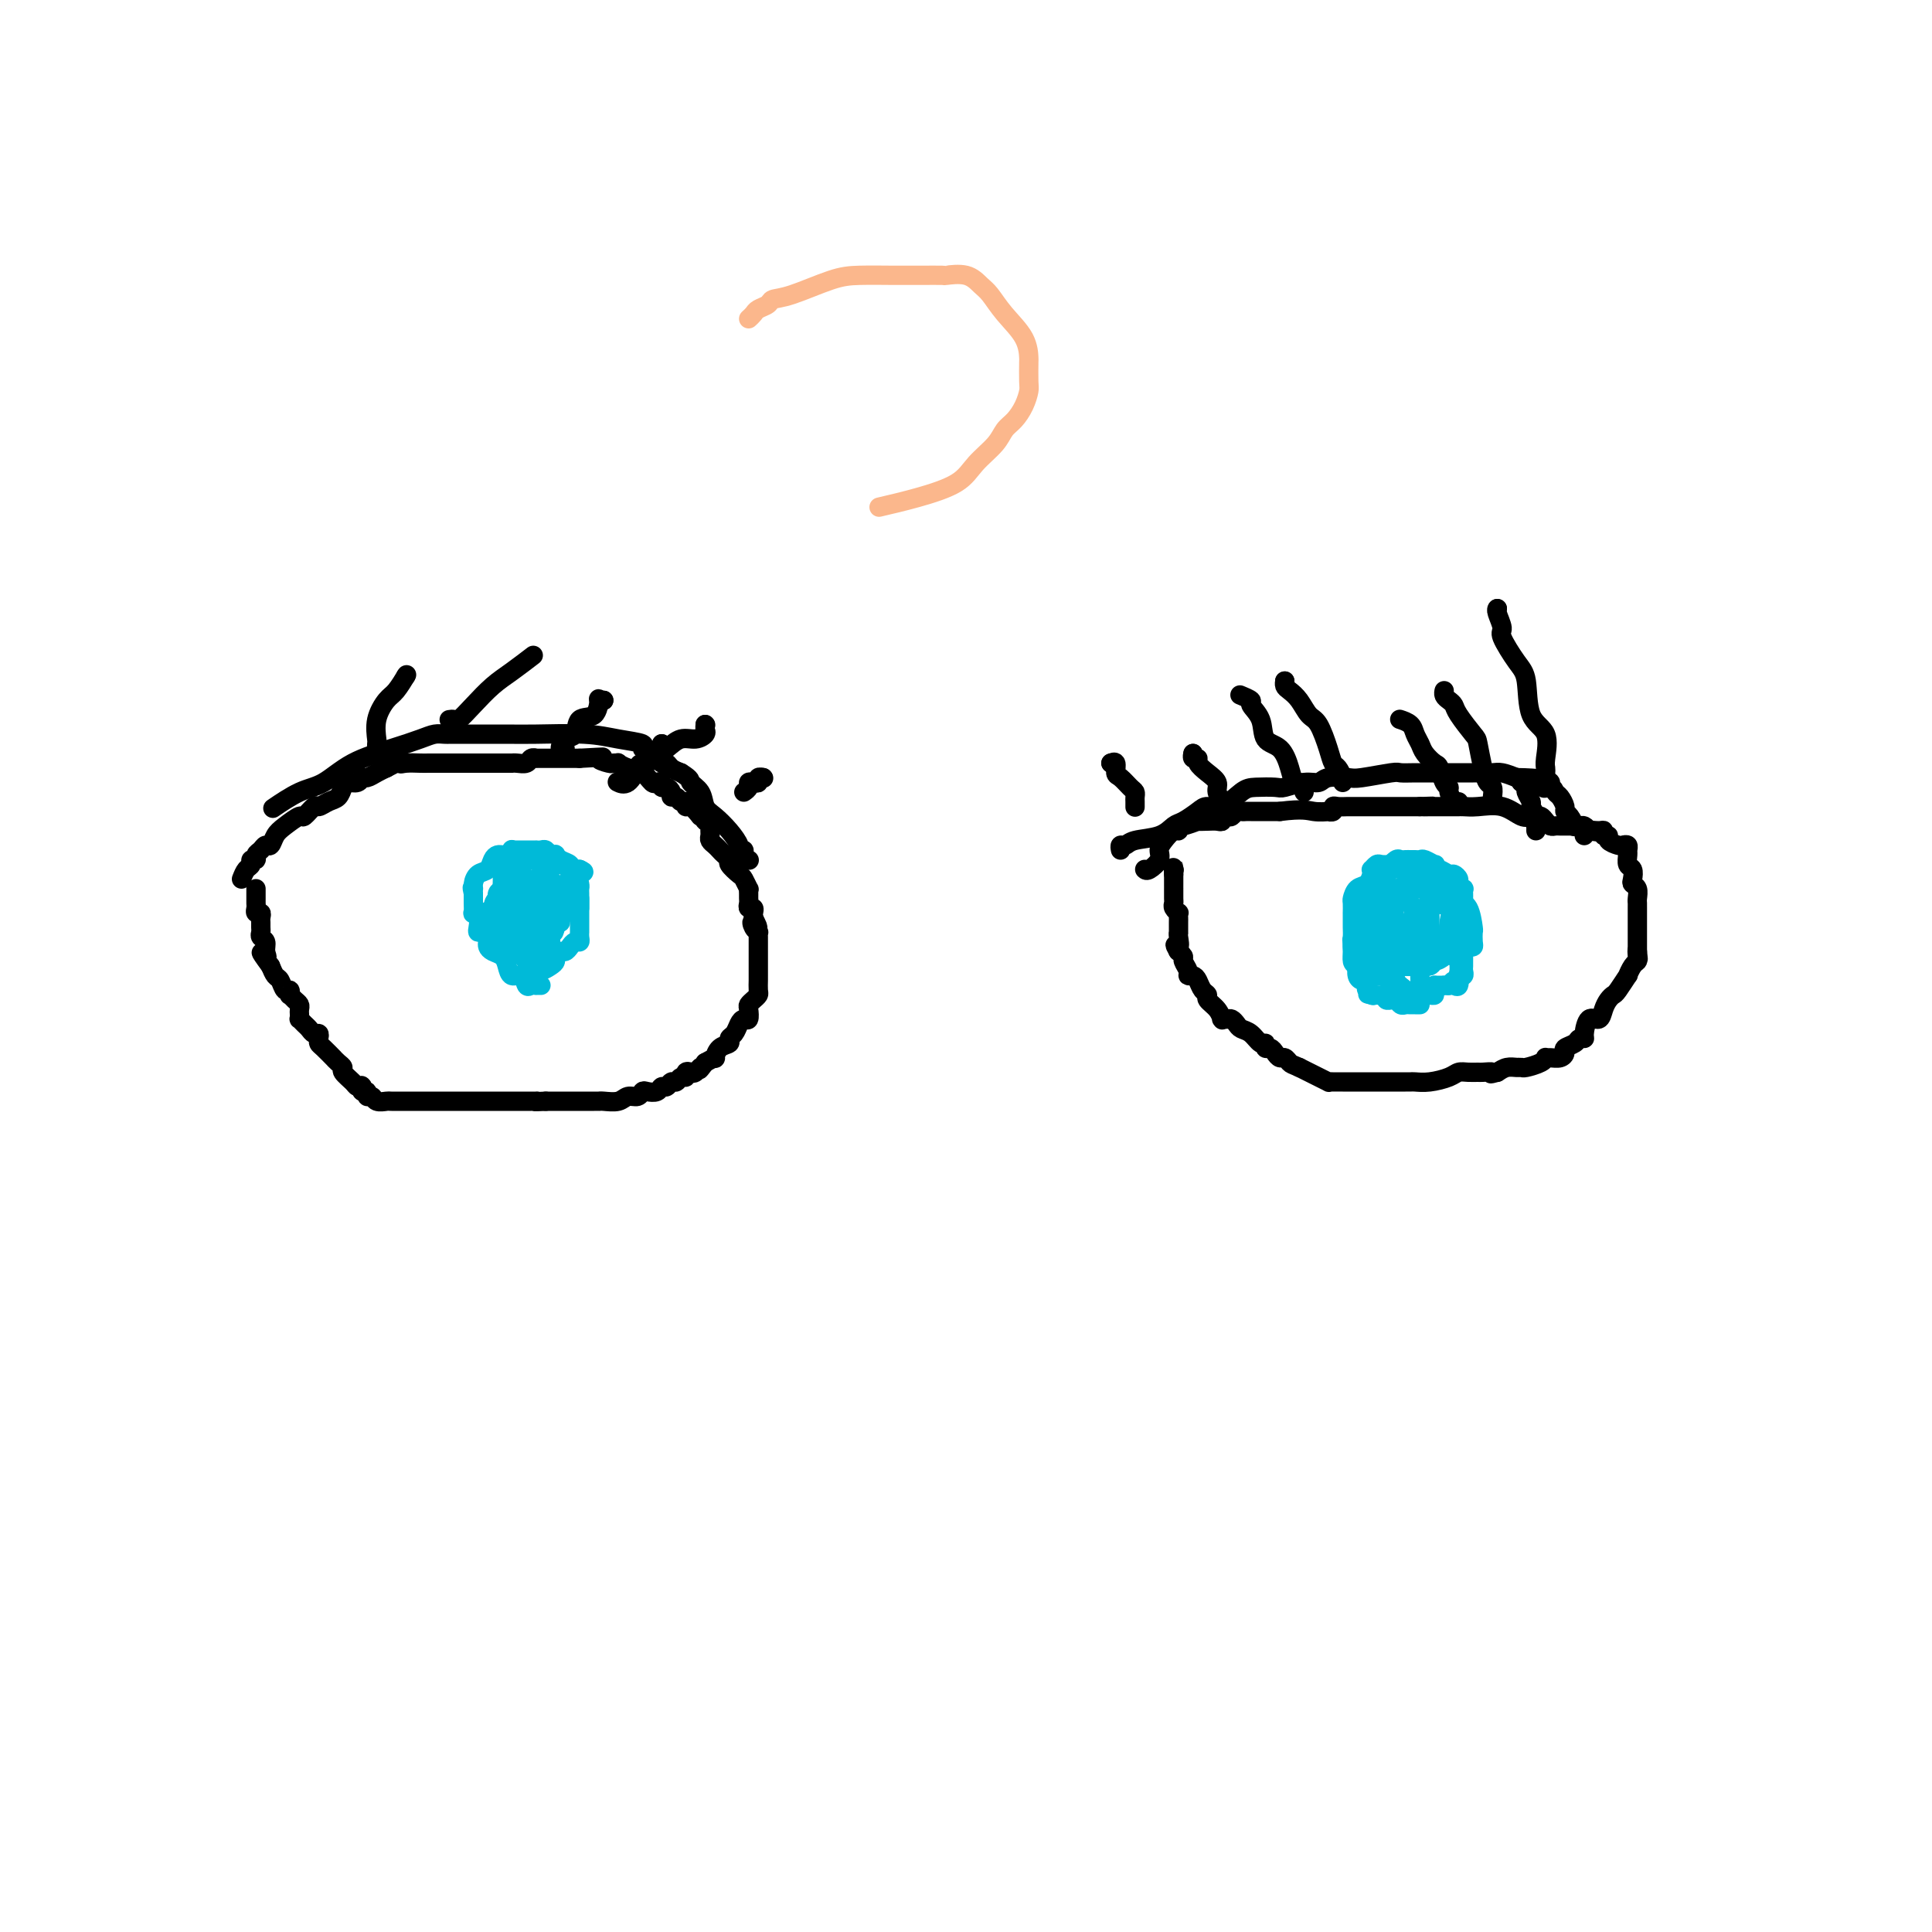 <svg viewBox='0 0 400 400' version='1.1' xmlns='http://www.w3.org/2000/svg' xmlns:xlink='http://www.w3.org/1999/xlink'><g fill='none' stroke='rgb(0,0,0)' stroke-width='4' stroke-linecap='round' stroke-linejoin='round'><path d='M50,182c0.301,-0.764 0.602,-1.528 1,-2c0.398,-0.472 0.894,-0.651 1,-1c0.106,-0.349 -0.179,-0.868 0,-1c0.179,-0.132 0.822,0.124 1,0c0.178,-0.124 -0.107,-0.628 0,-1c0.107,-0.372 0.608,-0.613 1,-1c0.392,-0.387 0.676,-0.921 1,-1c0.324,-0.079 0.687,0.296 1,0c0.313,-0.296 0.574,-1.264 1,-2c0.426,-0.736 1.016,-1.240 2,-2c0.984,-0.760 2.360,-1.776 3,-2c0.640,-0.224 0.542,0.344 1,0c0.458,-0.344 1.471,-1.601 2,-2c0.529,-0.399 0.575,0.061 1,0c0.425,-0.061 1.231,-0.642 2,-1c0.769,-0.358 1.502,-0.492 2,-1c0.498,-0.508 0.763,-1.389 1,-2c0.237,-0.611 0.448,-0.951 1,-1c0.552,-0.049 1.446,0.194 2,0c0.554,-0.194 0.767,-0.825 1,-1c0.233,-0.175 0.486,0.107 1,0c0.514,-0.107 1.290,-0.602 2,-1c0.710,-0.398 1.355,-0.699 2,-1'/><path d='M80,159c3.913,-2.083 3.194,-1.290 3,-1c-0.194,0.290 0.137,0.078 1,0c0.863,-0.078 2.258,-0.021 3,0c0.742,0.021 0.833,0.006 2,0c1.167,-0.006 3.412,-0.001 5,0c1.588,0.001 2.521,0.000 3,0c0.479,-0.000 0.506,-0.000 1,0c0.494,0.000 1.456,0.000 2,0c0.544,-0.000 0.671,-0.000 1,0c0.329,0.000 0.861,0.000 1,0c0.139,-0.000 -0.117,-0.000 0,0c0.117,0.000 0.605,0.000 1,0c0.395,-0.000 0.696,-0.000 1,0c0.304,0.000 0.610,0.001 1,0c0.390,-0.001 0.864,-0.004 1,0c0.136,0.004 -0.064,0.015 0,0c0.064,-0.015 0.394,-0.057 1,0c0.606,0.057 1.490,0.211 2,0c0.510,-0.211 0.646,-0.789 1,-1c0.354,-0.211 0.927,-0.057 1,0c0.073,0.057 -0.353,0.015 0,0c0.353,-0.015 1.486,-0.004 2,0c0.514,0.004 0.407,0.001 1,0c0.593,-0.001 1.884,-0.000 3,0c1.116,0.000 2.058,0.000 3,0'/><path d='M120,157c6.984,-0.370 4.444,-0.296 4,0c-0.444,0.296 1.206,0.815 2,1c0.794,0.185 0.730,0.037 1,0c0.270,-0.037 0.874,0.036 1,0c0.126,-0.036 -0.226,-0.181 0,0c0.226,0.181 1.031,0.688 2,1c0.969,0.312 2.101,0.427 3,1c0.899,0.573 1.564,1.603 2,2c0.436,0.397 0.643,0.162 1,0c0.357,-0.162 0.865,-0.249 1,0c0.135,0.249 -0.105,0.836 0,1c0.105,0.164 0.553,-0.096 1,0c0.447,0.096 0.894,0.546 1,1c0.106,0.454 -0.130,0.910 0,1c0.130,0.090 0.625,-0.188 1,0c0.375,0.188 0.628,0.840 1,1c0.372,0.160 0.863,-0.174 1,0c0.137,0.174 -0.078,0.854 0,1c0.078,0.146 0.451,-0.244 1,0c0.549,0.244 1.275,1.122 2,2'/><path d='M145,169c2.099,1.327 1.347,0.145 1,0c-0.347,-0.145 -0.289,0.749 0,1c0.289,0.251 0.810,-0.140 1,0c0.190,0.140 0.050,0.811 0,1c-0.050,0.189 -0.010,-0.104 0,0c0.010,0.104 -0.008,0.605 0,1c0.008,0.395 0.043,0.683 0,1c-0.043,0.317 -0.165,0.663 0,1c0.165,0.337 0.617,0.667 1,1c0.383,0.333 0.698,0.671 1,1c0.302,0.329 0.591,0.650 1,1c0.409,0.350 0.936,0.728 1,1c0.064,0.272 -0.337,0.436 0,1c0.337,0.564 1.411,1.527 2,2c0.589,0.473 0.694,0.455 1,1c0.306,0.545 0.814,1.651 1,2c0.186,0.349 0.049,-0.060 0,0c-0.049,0.060 -0.009,0.590 0,1c0.009,0.410 -0.012,0.701 0,1c0.012,0.299 0.056,0.605 0,1c-0.056,0.395 -0.211,0.879 0,1c0.211,0.121 0.788,-0.121 1,0c0.212,0.121 0.061,0.606 0,1c-0.061,0.394 -0.030,0.697 0,1'/><path d='M156,190c1.718,3.431 0.513,1.510 0,1c-0.513,-0.510 -0.334,0.392 0,1c0.334,0.608 0.821,0.923 1,1c0.179,0.077 0.048,-0.085 0,0c-0.048,0.085 -0.013,0.418 0,1c0.013,0.582 0.003,1.413 0,2c-0.003,0.587 -0.001,0.931 0,1c0.001,0.069 0.000,-0.136 0,0c-0.000,0.136 -0.000,0.614 0,1c0.000,0.386 0.000,0.680 0,1c-0.000,0.320 -0.000,0.667 0,1c0.000,0.333 0.001,0.653 0,1c-0.001,0.347 -0.003,0.723 0,1c0.003,0.277 0.011,0.456 0,1c-0.011,0.544 -0.042,1.454 0,2c0.042,0.546 0.156,0.728 0,1c-0.156,0.272 -0.581,0.633 -1,1c-0.419,0.367 -0.833,0.741 -1,1c-0.167,0.259 -0.086,0.402 0,1c0.086,0.598 0.176,1.652 0,2c-0.176,0.348 -0.620,-0.008 -1,0c-0.380,0.008 -0.697,0.382 -1,1c-0.303,0.618 -0.593,1.480 -1,2c-0.407,0.520 -0.931,0.699 -1,1c-0.069,0.301 0.316,0.724 0,1c-0.316,0.276 -1.332,0.404 -2,1c-0.668,0.596 -0.988,1.661 -1,2c-0.012,0.339 0.282,-0.046 0,0c-0.282,0.046 -1.141,0.523 -2,1'/><path d='M146,220c-1.879,2.488 -1.077,1.207 -1,1c0.077,-0.207 -0.571,0.662 -1,1c-0.429,0.338 -0.640,0.147 -1,0c-0.360,-0.147 -0.870,-0.251 -1,0c-0.130,0.251 0.120,0.856 0,1c-0.120,0.144 -0.610,-0.173 -1,0c-0.390,0.173 -0.681,0.835 -1,1c-0.319,0.165 -0.667,-0.166 -1,0c-0.333,0.166 -0.653,0.828 -1,1c-0.347,0.172 -0.722,-0.146 -1,0c-0.278,0.146 -0.459,0.756 -1,1c-0.541,0.244 -1.442,0.122 -2,0c-0.558,-0.122 -0.773,-0.243 -1,0c-0.227,0.243 -0.468,0.850 -1,1c-0.532,0.150 -1.357,-0.156 -2,0c-0.643,0.156 -1.103,0.774 -2,1c-0.897,0.226 -2.229,0.061 -3,0c-0.771,-0.061 -0.980,-0.016 -1,0c-0.020,0.016 0.148,0.004 0,0c-0.148,-0.004 -0.613,-0.001 -1,0c-0.387,0.001 -0.695,0.000 -1,0c-0.305,-0.000 -0.605,-0.000 -1,0c-0.395,0.000 -0.883,0.000 -1,0c-0.117,-0.000 0.138,-0.000 0,0c-0.138,0.000 -0.670,0.000 -1,0c-0.330,-0.000 -0.460,-0.000 -1,0c-0.540,0.000 -1.492,0.000 -2,0c-0.508,-0.000 -0.574,-0.000 -1,0c-0.426,0.000 -1.213,0.000 -2,0'/><path d='M113,228c-3.093,0.155 -2.324,0.041 -2,0c0.324,-0.041 0.203,-0.011 0,0c-0.203,0.011 -0.488,0.003 -1,0c-0.512,-0.003 -1.250,-0.001 -2,0c-0.750,0.001 -1.512,0.000 -2,0c-0.488,-0.000 -0.704,-0.000 -1,0c-0.296,0.000 -0.674,0.000 -1,0c-0.326,-0.000 -0.601,-0.000 -1,0c-0.399,0.000 -0.922,0.000 -1,0c-0.078,-0.000 0.287,-0.000 0,0c-0.287,0.000 -1.228,0.000 -2,0c-0.772,-0.000 -1.375,-0.000 -2,0c-0.625,0.000 -1.271,0.000 -2,0c-0.729,-0.000 -1.541,-0.000 -2,0c-0.459,0.000 -0.565,0.000 -1,0c-0.435,-0.000 -1.200,-0.000 -2,0c-0.800,0.000 -1.637,0.000 -2,0c-0.363,-0.000 -0.253,-0.000 -1,0c-0.747,0.000 -2.351,0.001 -3,0c-0.649,-0.001 -0.345,-0.004 -1,0c-0.655,0.004 -2.271,0.016 -3,0c-0.729,-0.016 -0.573,-0.061 -1,0c-0.427,0.061 -1.439,0.227 -2,0c-0.561,-0.227 -0.673,-0.848 -1,-1c-0.327,-0.152 -0.871,0.165 -1,0c-0.129,-0.165 0.158,-0.814 0,-1c-0.158,-0.186 -0.759,0.090 -1,0c-0.241,-0.090 -0.120,-0.545 0,-1'/><path d='M75,225c-0.411,-0.473 0.062,-0.154 0,0c-0.062,0.154 -0.660,0.144 -1,0c-0.340,-0.144 -0.421,-0.421 -1,-1c-0.579,-0.579 -1.656,-1.460 -2,-2c-0.344,-0.540 0.045,-0.740 0,-1c-0.045,-0.260 -0.523,-0.580 -1,-1c-0.477,-0.420 -0.951,-0.938 -1,-1c-0.049,-0.062 0.327,0.333 0,0c-0.327,-0.333 -1.359,-1.395 -2,-2c-0.641,-0.605 -0.893,-0.754 -1,-1c-0.107,-0.246 -0.070,-0.591 0,-1c0.070,-0.409 0.173,-0.884 0,-1c-0.173,-0.116 -0.621,0.127 -1,0c-0.379,-0.127 -0.690,-0.626 -1,-1c-0.310,-0.374 -0.619,-0.625 -1,-1c-0.381,-0.375 -0.833,-0.874 -1,-1c-0.167,-0.126 -0.047,0.121 0,0c0.047,-0.121 0.023,-0.611 0,-1c-0.023,-0.389 -0.045,-0.677 0,-1c0.045,-0.323 0.156,-0.679 0,-1c-0.156,-0.321 -0.581,-0.606 -1,-1c-0.419,-0.394 -0.833,-0.897 -1,-1c-0.167,-0.103 -0.086,0.194 0,0c0.086,-0.194 0.178,-0.881 0,-1c-0.178,-0.119 -0.625,0.329 -1,0c-0.375,-0.329 -0.678,-1.435 -1,-2c-0.322,-0.565 -0.663,-0.590 -1,-1c-0.337,-0.410 -0.668,-1.205 -1,-2'/><path d='M56,200c-3.161,-4.289 -1.565,-2.511 -1,-2c0.565,0.511 0.099,-0.244 0,-1c-0.099,-0.756 0.170,-1.512 0,-2c-0.170,-0.488 -0.778,-0.708 -1,-1c-0.222,-0.292 -0.059,-0.657 0,-1c0.059,-0.343 0.012,-0.666 0,-1c-0.012,-0.334 0.011,-0.681 0,-1c-0.011,-0.319 -0.055,-0.610 0,-1c0.055,-0.390 0.211,-0.878 0,-1c-0.211,-0.122 -0.789,0.122 -1,0c-0.211,-0.122 -0.057,-0.611 0,-1c0.057,-0.389 0.015,-0.679 0,-1c-0.015,-0.321 -0.004,-0.675 0,-1c0.004,-0.325 0.001,-0.623 0,-1c-0.001,-0.377 -0.000,-0.832 0,-1c0.000,-0.168 0.000,-0.048 0,0c-0.000,0.048 -0.000,0.024 0,0'/><path d='M237,180c0.192,0.178 0.384,0.355 1,0c0.616,-0.355 1.657,-1.243 2,-2c0.343,-0.757 -0.013,-1.383 0,-2c0.013,-0.617 0.396,-1.223 1,-2c0.604,-0.777 1.431,-1.724 2,-2c0.569,-0.276 0.882,0.118 1,0c0.118,-0.118 0.040,-0.750 0,-1c-0.040,-0.250 -0.043,-0.120 0,0c0.043,0.120 0.134,0.228 1,0c0.866,-0.228 2.509,-0.792 3,-1c0.491,-0.208 -0.171,-0.059 0,0c0.171,0.059 1.173,0.030 2,0c0.827,-0.030 1.478,-0.060 2,0c0.522,0.060 0.913,0.208 1,0c0.087,-0.208 -0.132,-0.774 0,-1c0.132,-0.226 0.613,-0.113 1,0c0.387,0.113 0.679,0.226 1,0c0.321,-0.226 0.669,-0.793 1,-1c0.331,-0.207 0.644,-0.056 1,0c0.356,0.056 0.755,0.015 1,0c0.245,-0.015 0.335,-0.004 1,0c0.665,0.004 1.904,0.001 3,0c1.096,-0.001 2.048,-0.001 3,0'/><path d='M265,168c4.802,-0.620 5.808,-0.170 7,0c1.192,0.170 2.570,0.060 3,0c0.430,-0.060 -0.088,-0.069 0,0c0.088,0.069 0.782,0.215 1,0c0.218,-0.215 -0.041,-0.790 0,-1c0.041,-0.210 0.381,-0.056 1,0c0.619,0.056 1.516,0.015 2,0c0.484,-0.015 0.554,-0.004 1,0c0.446,0.004 1.267,0.001 2,0c0.733,-0.001 1.376,-0.000 2,0c0.624,0.000 1.228,0.000 2,0c0.772,-0.000 1.713,-0.000 2,0c0.287,0.000 -0.078,0.000 0,0c0.078,-0.000 0.599,-0.000 1,0c0.401,0.000 0.681,0.000 1,0c0.319,-0.000 0.677,-0.000 1,0c0.323,0.000 0.612,0.000 1,0c0.388,-0.000 0.874,-0.000 1,0c0.126,0.000 -0.107,0.000 0,0c0.107,-0.000 0.553,-0.000 1,0'/><path d='M294,167c4.666,-0.155 1.831,-0.041 1,0c-0.831,0.041 0.340,0.011 1,0c0.660,-0.011 0.808,-0.003 1,0c0.192,0.003 0.429,0.001 1,0c0.571,-0.001 1.475,-0.000 2,0c0.525,0.000 0.670,0.001 1,0c0.330,-0.001 0.846,-0.002 1,0c0.154,0.002 -0.054,0.008 0,0c0.054,-0.008 0.371,-0.030 1,0c0.629,0.030 1.569,0.113 3,0c1.431,-0.113 3.353,-0.423 5,0c1.647,0.423 3.019,1.580 4,2c0.981,0.420 1.572,0.102 2,0c0.428,-0.102 0.692,0.011 1,0c0.308,-0.011 0.660,-0.147 1,0c0.340,0.147 0.668,0.575 1,1c0.332,0.425 0.666,0.846 1,1c0.334,0.154 0.667,0.041 1,0c0.333,-0.041 0.667,-0.011 1,0c0.333,0.011 0.667,0.002 1,0c0.333,-0.002 0.667,0.002 1,0c0.333,-0.002 0.667,-0.011 1,0c0.333,0.011 0.667,0.041 1,0c0.333,-0.041 0.667,-0.155 1,0c0.333,0.155 0.667,0.577 1,1'/><path d='M329,172c5.598,0.769 2.093,0.191 1,0c-1.093,-0.191 0.227,0.004 1,0c0.773,-0.004 0.998,-0.208 1,0c0.002,0.208 -0.221,0.826 0,1c0.221,0.174 0.886,-0.098 1,0c0.114,0.098 -0.323,0.565 0,1c0.323,0.435 1.407,0.836 2,1c0.593,0.164 0.694,0.089 1,0c0.306,-0.089 0.818,-0.194 1,0c0.182,0.194 0.035,0.686 0,1c-0.035,0.314 0.042,0.452 0,1c-0.042,0.548 -0.204,1.508 0,2c0.204,0.492 0.773,0.517 1,1c0.227,0.483 0.114,1.425 0,2c-0.114,0.575 -0.227,0.783 0,1c0.227,0.217 0.793,0.443 1,1c0.207,0.557 0.056,1.443 0,2c-0.056,0.557 -0.015,0.783 0,1c0.015,0.217 0.004,0.424 0,1c-0.004,0.576 -0.001,1.520 0,2c0.001,0.480 0.000,0.496 0,1c-0.000,0.504 -0.000,1.496 0,2c0.000,0.504 0.000,0.520 0,1c-0.000,0.480 -0.000,1.423 0,2c0.000,0.577 0.000,0.789 0,1'/><path d='M339,197c0.312,3.048 0.094,0.667 0,0c-0.094,-0.667 -0.062,0.379 0,1c0.062,0.621 0.153,0.818 0,1c-0.153,0.182 -0.552,0.349 -1,1c-0.448,0.651 -0.946,1.784 -1,2c-0.054,0.216 0.336,-0.487 0,0c-0.336,0.487 -1.399,2.163 -2,3c-0.601,0.837 -0.742,0.834 -1,1c-0.258,0.166 -0.633,0.500 -1,1c-0.367,0.500 -0.724,1.168 -1,2c-0.276,0.832 -0.470,1.830 -1,2c-0.530,0.170 -1.398,-0.487 -2,0c-0.602,0.487 -0.940,2.120 -1,3c-0.060,0.880 0.156,1.009 0,1c-0.156,-0.009 -0.685,-0.156 -1,0c-0.315,0.156 -0.417,0.616 -1,1c-0.583,0.384 -1.649,0.691 -2,1c-0.351,0.309 0.011,0.618 0,1c-0.011,0.382 -0.396,0.837 -1,1c-0.604,0.163 -1.426,0.033 -2,0c-0.574,-0.033 -0.899,0.029 -1,0c-0.101,-0.029 0.023,-0.151 0,0c-0.023,0.151 -0.194,0.576 -1,1c-0.806,0.424 -2.246,0.849 -3,1c-0.754,0.151 -0.821,0.030 -1,0c-0.179,-0.030 -0.471,0.030 -1,0c-0.529,-0.030 -1.294,-0.152 -2,0c-0.706,0.152 -1.353,0.576 -2,1'/><path d='M310,222c-2.280,0.619 -0.982,0.165 -1,0c-0.018,-0.165 -1.354,-0.041 -2,0c-0.646,0.041 -0.602,0.001 -1,0c-0.398,-0.001 -1.238,0.038 -2,0c-0.762,-0.038 -1.447,-0.154 -2,0c-0.553,0.154 -0.975,0.577 -2,1c-1.025,0.423 -2.655,0.845 -4,1c-1.345,0.155 -2.407,0.041 -3,0c-0.593,-0.041 -0.718,-0.011 -1,0c-0.282,0.011 -0.720,0.003 -1,0c-0.280,-0.003 -0.403,-0.001 -1,0c-0.597,0.001 -1.669,0.000 -2,0c-0.331,-0.000 0.080,-0.000 0,0c-0.080,0.000 -0.650,0.000 -1,0c-0.350,-0.000 -0.480,-0.000 -1,0c-0.520,0.000 -1.431,-0.000 -2,0c-0.569,0.000 -0.797,0.000 -1,0c-0.203,-0.000 -0.382,-0.000 -1,0c-0.618,0.000 -1.675,0.000 -2,0c-0.325,-0.000 0.080,-0.000 0,0c-0.080,0.000 -0.647,0.001 -1,0c-0.353,-0.001 -0.493,-0.003 -1,0c-0.507,0.003 -1.382,0.012 -2,0c-0.618,-0.012 -0.981,-0.045 -1,0c-0.019,0.045 0.304,0.167 0,0c-0.304,-0.167 -1.236,-0.622 -2,-1c-0.764,-0.378 -1.361,-0.679 -2,-1c-0.639,-0.321 -1.319,-0.660 -2,-1'/><path d='M269,221c-1.488,-0.627 -1.708,-0.694 -2,-1c-0.292,-0.306 -0.657,-0.851 -1,-1c-0.343,-0.149 -0.666,0.100 -1,0c-0.334,-0.100 -0.680,-0.547 -1,-1c-0.320,-0.453 -0.613,-0.913 -1,-1c-0.387,-0.087 -0.867,0.198 -1,0c-0.133,-0.198 0.081,-0.879 0,-1c-0.081,-0.121 -0.455,0.318 -1,0c-0.545,-0.318 -1.259,-1.392 -2,-2c-0.741,-0.608 -1.509,-0.751 -2,-1c-0.491,-0.249 -0.706,-0.603 -1,-1c-0.294,-0.397 -0.667,-0.837 -1,-1c-0.333,-0.163 -0.627,-0.049 -1,0c-0.373,0.049 -0.826,0.035 -1,0c-0.174,-0.035 -0.070,-0.089 0,0c0.070,0.089 0.107,0.323 0,0c-0.107,-0.323 -0.357,-1.203 -1,-2c-0.643,-0.797 -1.677,-1.510 -2,-2c-0.323,-0.490 0.067,-0.758 0,-1c-0.067,-0.242 -0.591,-0.459 -1,-1c-0.409,-0.541 -0.702,-1.406 -1,-2c-0.298,-0.594 -0.601,-0.918 -1,-1c-0.399,-0.082 -0.895,0.080 -1,0c-0.105,-0.080 0.182,-0.400 0,-1c-0.182,-0.600 -0.832,-1.480 -1,-2c-0.168,-0.520 0.147,-0.678 0,-1c-0.147,-0.322 -0.756,-0.806 -1,-1c-0.244,-0.194 -0.122,-0.097 0,0'/><path d='M244,197c-1.392,-2.289 -0.373,-1.013 0,-1c0.373,0.013 0.100,-1.239 0,-2c-0.100,-0.761 -0.027,-1.031 0,-1c0.027,0.031 0.008,0.363 0,0c-0.008,-0.363 -0.006,-1.421 0,-2c0.006,-0.579 0.016,-0.680 0,-1c-0.016,-0.320 -0.057,-0.858 0,-1c0.057,-0.142 0.211,0.112 0,0c-0.211,-0.112 -0.789,-0.590 -1,-1c-0.211,-0.410 -0.057,-0.753 0,-1c0.057,-0.247 0.015,-0.398 0,-1c-0.015,-0.602 -0.004,-1.656 0,-2c0.004,-0.344 0.001,0.023 0,0c-0.001,-0.023 -0.000,-0.435 0,-1c0.000,-0.565 0.000,-1.282 0,-2'/><path d='M243,181c-0.156,-2.711 -0.044,-1.489 0,-1c0.044,0.489 0.022,0.244 0,0'/><path d='M243,180c0.000,0.000 0.100,0.100 0.1,0.1'/></g>
<g fill='none' stroke='rgb(0,186,216)' stroke-width='4' stroke-linecap='round' stroke-linejoin='round'><path d='M294,208c-0.447,0.001 -0.893,0.001 -1,0c-0.107,-0.001 0.126,-0.004 0,0c-0.126,0.004 -0.612,0.015 -1,0c-0.388,-0.015 -0.677,-0.057 -1,0c-0.323,0.057 -0.679,0.212 -1,0c-0.321,-0.212 -0.607,-0.793 -1,-1c-0.393,-0.207 -0.893,-0.041 -1,0c-0.107,0.041 0.179,-0.041 0,0c-0.179,0.041 -0.821,0.207 -1,0c-0.179,-0.207 0.107,-0.788 0,-1c-0.107,-0.212 -0.606,-0.057 -1,0c-0.394,0.057 -0.684,0.016 -1,0c-0.316,-0.016 -0.658,-0.008 -1,0'/><path d='M284,206c-1.563,-0.323 -0.471,-0.129 0,0c0.471,0.129 0.319,0.193 0,0c-0.319,-0.193 -0.807,-0.642 -1,-1c-0.193,-0.358 -0.090,-0.624 0,-1c0.090,-0.376 0.168,-0.860 0,-1c-0.168,-0.140 -0.581,0.064 -1,0c-0.419,-0.064 -0.843,-0.397 -1,-1c-0.157,-0.603 -0.046,-1.475 0,-2c0.046,-0.525 0.026,-0.703 0,-1c-0.026,-0.297 -0.060,-0.714 0,-1c0.060,-0.286 0.212,-0.442 0,-1c-0.212,-0.558 -0.789,-1.516 -1,-2c-0.211,-0.484 -0.057,-0.492 0,-1c0.057,-0.508 0.015,-1.516 0,-2c-0.015,-0.484 -0.005,-0.443 0,-1c0.005,-0.557 0.003,-1.711 0,-2c-0.003,-0.289 -0.008,0.289 0,0c0.008,-0.289 0.030,-1.443 0,-2c-0.030,-0.557 -0.113,-0.517 0,-1c0.113,-0.483 0.422,-1.487 1,-2c0.578,-0.513 1.426,-0.533 2,-1c0.574,-0.467 0.874,-1.379 1,-2c0.126,-0.621 0.078,-0.951 0,-1c-0.078,-0.049 -0.186,0.183 0,0c0.186,-0.183 0.665,-0.780 1,-1c0.335,-0.220 0.524,-0.063 1,0c0.476,0.063 1.238,0.031 2,0'/><path d='M288,179c1.190,-1.177 0.164,-0.119 0,0c-0.164,0.119 0.533,-0.700 1,-1c0.467,-0.300 0.703,-0.080 1,0c0.297,0.080 0.656,0.020 1,0c0.344,-0.020 0.674,-0.001 1,0c0.326,0.001 0.648,-0.015 1,0c0.352,0.015 0.735,0.061 1,0c0.265,-0.061 0.413,-0.228 1,0c0.587,0.228 1.614,0.850 2,1c0.386,0.150 0.130,-0.171 0,0c-0.130,0.171 -0.136,0.833 0,1c0.136,0.167 0.414,-0.163 1,0c0.586,0.163 1.481,0.818 2,1c0.519,0.182 0.661,-0.110 1,0c0.339,0.110 0.876,0.621 1,1c0.124,0.379 -0.163,0.627 0,1c0.163,0.373 0.776,0.872 1,1c0.224,0.128 0.060,-0.116 0,0c-0.060,0.116 -0.016,0.592 0,1c0.016,0.408 0.004,0.749 0,1c-0.004,0.251 -0.001,0.414 0,1c0.001,0.586 0.000,1.596 0,2c-0.000,0.404 -0.000,0.202 0,0'/><path d='M303,189c0.928,1.724 0.249,1.036 0,1c-0.249,-0.036 -0.067,0.582 0,1c0.067,0.418 0.018,0.637 0,1c-0.018,0.363 -0.005,0.871 0,1c0.005,0.129 0.001,-0.119 0,0c-0.001,0.119 -0.000,0.605 0,1c0.000,0.395 0.000,0.697 0,1c-0.000,0.303 -0.000,0.606 0,1c0.000,0.394 0.000,0.879 0,1c-0.000,0.121 -0.000,-0.123 0,0c0.000,0.123 0.001,0.611 0,1c-0.001,0.389 -0.004,0.679 0,1c0.004,0.321 0.015,0.673 0,1c-0.015,0.327 -0.056,0.627 0,1c0.056,0.373 0.208,0.817 0,1c-0.208,0.183 -0.777,0.106 -1,0c-0.223,-0.106 -0.100,-0.239 0,0c0.100,0.239 0.177,0.851 0,1c-0.177,0.149 -0.607,-0.167 -1,0c-0.393,0.167 -0.749,0.815 -1,1c-0.251,0.185 -0.396,-0.094 -1,0c-0.604,0.094 -1.667,0.561 -2,1c-0.333,0.439 0.064,0.849 0,1c-0.064,0.151 -0.590,0.043 -1,0c-0.410,-0.043 -0.705,-0.022 -1,0'/><path d='M295,206c-1.467,0.778 -1.133,0.222 -1,0c0.133,-0.222 0.067,-0.111 0,0'/><path d='M112,204c-0.446,-0.005 -0.892,-0.009 -1,0c-0.108,0.009 0.122,0.032 0,0c-0.122,-0.032 -0.596,-0.119 -1,0c-0.404,0.119 -0.737,0.446 -1,0c-0.263,-0.446 -0.455,-1.663 -1,-2c-0.545,-0.337 -1.442,0.208 -2,0c-0.558,-0.208 -0.777,-1.169 -1,-2c-0.223,-0.831 -0.451,-1.532 -1,-2c-0.549,-0.468 -1.418,-0.704 -2,-1c-0.582,-0.296 -0.878,-0.653 -1,-1c-0.122,-0.347 -0.072,-0.683 0,-1c0.072,-0.317 0.164,-0.613 0,-1c-0.164,-0.387 -0.584,-0.864 -1,-1c-0.416,-0.136 -0.830,0.071 -1,0c-0.170,-0.071 -0.098,-0.418 0,-1c0.098,-0.582 0.222,-1.399 0,-2c-0.222,-0.601 -0.792,-0.987 -1,-1c-0.208,-0.013 -0.056,0.347 0,0c0.056,-0.347 0.015,-1.401 0,-2c-0.015,-0.599 -0.004,-0.743 0,-1c0.004,-0.257 0.002,-0.629 0,-1'/><path d='M98,185c-0.456,-1.898 -0.095,-1.142 0,-1c0.095,0.142 -0.077,-0.330 0,-1c0.077,-0.670 0.402,-1.538 1,-2c0.598,-0.462 1.469,-0.516 2,-1c0.531,-0.484 0.720,-1.397 1,-2c0.280,-0.603 0.649,-0.898 1,-1c0.351,-0.102 0.682,-0.013 1,0c0.318,0.013 0.623,-0.049 1,0c0.377,0.049 0.826,0.209 1,0c0.174,-0.209 0.074,-0.788 0,-1c-0.074,-0.212 -0.121,-0.057 0,0c0.121,0.057 0.410,0.015 1,0c0.590,-0.015 1.482,-0.004 2,0c0.518,0.004 0.664,0.000 1,0c0.336,-0.000 0.863,0.004 1,0c0.137,-0.004 -0.117,-0.015 0,0c0.117,0.015 0.605,0.056 1,0c0.395,-0.056 0.696,-0.208 1,0c0.304,0.208 0.611,0.776 1,1c0.389,0.224 0.860,0.102 1,0c0.140,-0.102 -0.051,-0.185 0,0c0.051,0.185 0.342,0.638 1,1c0.658,0.362 1.681,0.633 2,1c0.319,0.367 -0.068,0.830 0,1c0.068,0.170 0.591,0.049 1,0c0.409,-0.049 0.705,-0.024 1,0'/><path d='M120,180c1.702,0.736 0.456,0.578 0,1c-0.456,0.422 -0.122,1.426 0,2c0.122,0.574 0.033,0.717 0,1c-0.033,0.283 -0.009,0.706 0,1c0.009,0.294 0.002,0.460 0,1c-0.002,0.540 -0.001,1.454 0,2c0.001,0.546 0.000,0.725 0,1c-0.000,0.275 0.000,0.647 0,1c-0.000,0.353 -0.000,0.686 0,1c0.000,0.314 0.001,0.610 0,1c-0.001,0.390 -0.003,0.874 0,1c0.003,0.126 0.012,-0.107 0,0c-0.012,0.107 -0.045,0.555 0,1c0.045,0.445 0.167,0.889 0,1c-0.167,0.111 -0.623,-0.111 -1,0c-0.377,0.111 -0.675,0.555 -1,1c-0.325,0.445 -0.678,0.893 -1,1c-0.322,0.107 -0.615,-0.125 -1,0c-0.385,0.125 -0.864,0.607 -1,1c-0.136,0.393 0.069,0.698 0,1c-0.069,0.302 -0.414,0.603 -1,1c-0.586,0.397 -1.414,0.891 -2,1c-0.586,0.109 -0.931,-0.167 -1,0c-0.069,0.167 0.139,0.777 0,1c-0.139,0.223 -0.625,0.060 -1,0c-0.375,-0.060 -0.639,-0.016 -1,0c-0.361,0.016 -0.817,0.005 -1,0c-0.183,-0.005 -0.091,-0.002 0,0'/><path d='M108,202c0.000,0.000 0.100,0.100 0.1,0.1'/><path d='M106,185c-0.030,0.372 -0.061,0.744 0,1c0.061,0.256 0.212,0.397 0,1c-0.212,0.603 -0.789,1.667 -1,2c-0.211,0.333 -0.057,-0.064 0,0c0.057,0.064 0.015,0.591 0,1c-0.015,0.409 -0.004,0.701 0,1c0.004,0.299 0.001,0.605 0,1c-0.001,0.395 -0.000,0.879 0,1c0.000,0.121 0.000,-0.122 0,0c-0.000,0.122 -0.000,0.610 0,1c0.000,0.390 0.000,0.683 0,1c-0.000,0.317 -0.000,0.659 0,1'/><path d='M105,196c-0.155,1.938 -0.041,1.283 0,1c0.041,-0.283 0.011,-0.194 0,0c-0.011,0.194 -0.003,0.492 0,1c0.003,0.508 0.001,1.226 0,1c-0.001,-0.226 0.000,-1.397 0,-2c-0.000,-0.603 -0.001,-0.640 0,-1c0.001,-0.360 0.004,-1.045 0,-2c-0.004,-0.955 -0.015,-2.180 0,-4c0.015,-1.820 0.057,-4.233 0,-6c-0.057,-1.767 -0.211,-2.886 0,-4c0.211,-1.114 0.788,-2.223 1,-3c0.212,-0.777 0.061,-1.222 0,-1c-0.061,0.222 -0.030,1.111 0,2'/><path d='M106,178c0.155,-2.766 0.041,0.818 0,2c-0.041,1.182 -0.011,-0.037 0,0c0.011,0.037 0.003,1.331 0,2c-0.003,0.669 -0.001,0.713 0,1c0.001,0.287 0.000,0.817 0,1c-0.000,0.183 -0.000,0.017 0,0c0.000,-0.017 0.000,0.113 0,0c-0.000,-0.113 -0.000,-0.469 0,-1c0.000,-0.531 0.000,-1.236 0,-1c-0.000,0.236 -0.000,1.415 0,2c0.000,0.585 0.001,0.578 0,1c-0.001,0.422 -0.003,1.273 0,2c0.003,0.727 0.011,1.329 0,2c-0.011,0.671 -0.041,1.411 0,2c0.041,0.589 0.155,1.025 0,1c-0.155,-0.025 -0.577,-0.513 -1,-1'/><path d='M105,191c-0.398,1.852 -0.892,-0.018 -1,-1c-0.108,-0.982 0.170,-1.075 0,-1c-0.170,0.075 -0.789,0.317 -1,0c-0.211,-0.317 -0.014,-1.192 0,-2c0.014,-0.808 -0.154,-1.549 0,-2c0.154,-0.451 0.630,-0.613 1,-1c0.370,-0.387 0.635,-1.000 1,-1c0.365,-0.000 0.829,0.611 1,1c0.171,0.389 0.048,0.554 0,1c-0.048,0.446 -0.021,1.173 0,2c0.021,0.827 0.034,1.752 0,2c-0.034,0.248 -0.117,-0.182 0,0c0.117,0.182 0.435,0.978 0,2c-0.435,1.022 -1.623,2.272 -2,3c-0.377,0.728 0.057,0.936 0,1c-0.057,0.064 -0.603,-0.014 -1,0c-0.397,0.014 -0.643,0.120 -1,0c-0.357,-0.120 -0.824,-0.465 -1,-1c-0.176,-0.535 -0.061,-1.260 0,-2c0.061,-0.740 0.069,-1.497 0,-2c-0.069,-0.503 -0.214,-0.753 0,-1c0.214,-0.247 0.788,-0.489 1,-1c0.212,-0.511 0.060,-1.289 1,-2c0.940,-0.711 2.970,-1.356 5,-2'/><path d='M108,184c1.164,-0.312 1.573,-0.091 2,0c0.427,0.091 0.871,0.054 1,0c0.129,-0.054 -0.056,-0.123 0,0c0.056,0.123 0.355,0.438 1,1c0.645,0.562 1.637,1.372 2,2c0.363,0.628 0.097,1.075 0,2c-0.097,0.925 -0.024,2.329 0,3c0.024,0.671 -0.000,0.611 0,1c0.000,0.389 0.024,1.229 0,2c-0.024,0.771 -0.097,1.475 0,2c0.097,0.525 0.363,0.873 0,1c-0.363,0.127 -1.355,0.035 -2,0c-0.645,-0.035 -0.943,-0.012 -1,0c-0.057,0.012 0.128,0.013 0,0c-0.128,-0.013 -0.570,-0.042 -1,0c-0.430,0.042 -0.847,0.154 -1,0c-0.153,-0.154 -0.041,-0.574 0,-1c0.041,-0.426 0.011,-0.857 0,-1c-0.011,-0.143 -0.003,0.001 0,-1c0.003,-1.001 0.001,-3.147 0,-4c-0.001,-0.853 -0.001,-0.415 0,-1c0.001,-0.585 0.003,-2.195 0,-3c-0.003,-0.805 -0.012,-0.804 0,-1c0.012,-0.196 0.044,-0.589 0,-1c-0.044,-0.411 -0.166,-0.842 0,-1c0.166,-0.158 0.619,-0.045 1,0c0.381,0.045 0.691,0.023 1,0'/><path d='M111,184c0.265,-1.856 -0.073,-0.498 0,0c0.073,0.498 0.555,0.134 1,0c0.445,-0.134 0.851,-0.039 1,0c0.149,0.039 0.040,0.023 0,1c-0.040,0.977 -0.010,2.948 0,4c0.010,1.052 -0.002,1.185 0,2c0.002,0.815 0.016,2.313 0,3c-0.016,0.687 -0.061,0.562 0,1c0.061,0.438 0.228,1.437 0,2c-0.228,0.563 -0.852,0.689 -1,1c-0.148,0.311 0.181,0.807 0,1c-0.181,0.193 -0.872,0.084 -1,0c-0.128,-0.084 0.305,-0.141 0,0c-0.305,0.141 -1.350,0.481 -2,0c-0.650,-0.481 -0.906,-1.781 -1,-2c-0.094,-0.219 -0.026,0.645 0,0c0.026,-0.645 0.009,-2.797 0,-4c-0.009,-1.203 -0.009,-1.456 0,-2c0.009,-0.544 0.026,-1.379 0,-2c-0.026,-0.621 -0.095,-1.028 0,-2c0.095,-0.972 0.355,-2.508 1,-3c0.645,-0.492 1.674,0.060 2,0c0.326,-0.060 -0.050,-0.731 0,-1c0.050,-0.269 0.525,-0.134 1,0'/><path d='M112,183c0.785,-0.964 0.746,-0.373 1,0c0.254,0.373 0.801,0.527 1,1c0.199,0.473 0.050,1.263 0,2c-0.050,0.737 -0.002,1.420 0,2c0.002,0.580 -0.041,1.055 0,2c0.041,0.945 0.165,2.359 0,3c-0.165,0.641 -0.621,0.510 -1,1c-0.379,0.490 -0.683,1.603 -1,2c-0.317,0.397 -0.649,0.080 -1,0c-0.351,-0.080 -0.721,0.077 -1,0c-0.279,-0.077 -0.467,-0.388 -1,-1c-0.533,-0.612 -1.410,-1.527 -2,-2c-0.590,-0.473 -0.891,-0.506 -1,-1c-0.109,-0.494 -0.026,-1.451 0,-2c0.026,-0.549 -0.006,-0.691 0,-1c0.006,-0.309 0.051,-0.784 0,-1c-0.051,-0.216 -0.199,-0.174 0,-1c0.199,-0.826 0.744,-2.520 1,-3c0.256,-0.480 0.223,0.255 1,0c0.777,-0.255 2.365,-1.502 3,-2c0.635,-0.498 0.318,-0.249 0,0'/><path d='M111,182c0.939,-1.208 0.788,-0.227 1,0c0.212,0.227 0.789,-0.299 1,0c0.211,0.299 0.056,1.425 0,2c-0.056,0.575 -0.013,0.601 0,1c0.013,0.399 -0.005,1.172 0,2c0.005,0.828 0.031,1.710 0,2c-0.031,0.290 -0.120,-0.013 0,0c0.120,0.013 0.450,0.343 0,1c-0.450,0.657 -1.678,1.640 -2,2c-0.322,0.360 0.264,0.097 0,0c-0.264,-0.097 -1.377,-0.029 -2,0c-0.623,0.029 -0.755,0.019 -1,0c-0.245,-0.019 -0.601,-0.047 -1,0c-0.399,0.047 -0.839,0.168 -1,0c-0.161,-0.168 -0.043,-0.625 0,-1c0.043,-0.375 0.012,-0.669 0,-1c-0.012,-0.331 -0.003,-0.701 0,-1c0.003,-0.299 0.001,-0.529 0,-1c-0.001,-0.471 -0.000,-1.184 0,-2c0.000,-0.816 0.000,-1.734 0,-2c-0.000,-0.266 -0.000,0.121 0,0c0.000,-0.121 0.000,-0.749 0,-1c-0.000,-0.251 -0.000,-0.126 0,0'/><path d='M106,183c0.194,-1.083 0.678,-0.291 1,0c0.322,0.291 0.482,0.081 1,0c0.518,-0.081 1.393,-0.033 2,0c0.607,0.033 0.947,0.049 1,0c0.053,-0.049 -0.182,-0.164 0,0c0.182,0.164 0.781,0.607 1,1c0.219,0.393 0.058,0.735 0,1c-0.058,0.265 -0.015,0.452 0,1c0.015,0.548 0.000,1.456 0,2c-0.000,0.544 0.014,0.724 0,1c-0.014,0.276 -0.057,0.648 0,1c0.057,0.352 0.213,0.683 0,1c-0.213,0.317 -0.796,0.620 -1,1c-0.204,0.380 -0.031,0.838 -1,1c-0.969,0.162 -3.082,0.029 -4,0c-0.918,-0.029 -0.642,0.046 -1,0c-0.358,-0.046 -1.350,-0.212 -2,0c-0.650,0.212 -0.959,0.804 -1,1c-0.041,0.196 0.185,-0.002 0,0c-0.185,0.002 -0.782,0.204 -1,0c-0.218,-0.204 -0.059,-0.814 0,-1c0.059,-0.186 0.016,0.053 0,0c-0.016,-0.053 -0.004,-0.399 0,-1c0.004,-0.601 0.001,-1.457 0,-2c-0.001,-0.543 -0.001,-0.771 0,-1'/><path d='M101,189c-0.367,-0.582 -0.283,-0.036 0,0c0.283,0.036 0.766,-0.438 1,-1c0.234,-0.562 0.221,-1.212 1,-2c0.779,-0.788 2.352,-1.714 3,-2c0.648,-0.286 0.373,0.067 1,0c0.627,-0.067 2.157,-0.553 3,-1c0.843,-0.447 0.999,-0.854 1,-1c0.001,-0.146 -0.154,-0.032 0,0c0.154,0.032 0.616,-0.019 1,0c0.384,0.019 0.691,0.108 1,0c0.309,-0.108 0.622,-0.414 1,0c0.378,0.414 0.822,1.547 1,2c0.178,0.453 0.089,0.227 0,0'/><path d='M120,186c0.000,0.311 0.000,0.622 0,1c0.000,0.378 0.000,0.822 0,1c0.000,0.178 0.000,0.089 0,0'/><path d='M118,180c0.114,0.780 0.228,1.561 0,2c-0.228,0.439 -0.797,0.537 -1,1c-0.203,0.463 -0.039,1.291 0,2c0.039,0.709 -0.046,1.297 0,2c0.046,0.703 0.223,1.520 0,2c-0.223,0.480 -0.844,0.624 -1,1c-0.156,0.376 0.154,0.984 0,1c-0.154,0.016 -0.773,-0.560 -1,-1c-0.227,-0.440 -0.061,-0.743 0,-1c0.061,-0.257 0.016,-0.468 0,-1c-0.016,-0.532 -0.004,-1.384 0,-2c0.004,-0.616 0.001,-0.996 0,-1c-0.001,-0.004 -0.000,0.367 0,1c0.000,0.633 0.000,1.529 0,2c-0.000,0.471 -0.000,0.518 0,1c0.000,0.482 0.000,1.399 0,2c-0.000,0.601 -0.000,0.886 0,1c0.000,0.114 0.000,0.057 0,0'/><path d='M115,192c-0.549,2.008 -0.423,1.028 -1,0c-0.577,-1.028 -1.857,-2.103 -3,-3c-1.143,-0.897 -2.149,-1.614 -3,-2c-0.851,-0.386 -1.549,-0.441 -2,-1c-0.451,-0.559 -0.657,-1.623 -1,-2c-0.343,-0.377 -0.825,-0.066 -1,0c-0.175,0.066 -0.044,-0.111 0,-1c0.044,-0.889 0.001,-2.488 0,-3c-0.001,-0.512 0.041,0.063 0,0c-0.041,-0.063 -0.165,-0.764 0,-1c0.165,-0.236 0.617,-0.007 1,0c0.383,0.007 0.695,-0.207 1,0c0.305,0.207 0.604,0.834 1,1c0.396,0.166 0.891,-0.131 1,0c0.109,0.131 -0.166,0.690 0,1c0.166,0.310 0.775,0.370 1,1c0.225,0.630 0.068,1.829 0,2c-0.068,0.171 -0.046,-0.685 0,0c0.046,0.685 0.118,2.911 0,4c-0.118,1.089 -0.424,1.042 -1,1c-0.576,-0.042 -1.422,-0.080 -2,0c-0.578,0.080 -0.887,0.279 -1,0c-0.113,-0.279 -0.030,-1.037 0,-2c0.030,-0.963 0.009,-2.132 0,-3c-0.009,-0.868 -0.004,-1.434 0,-2'/><path d='M105,182c-0.200,-1.491 -0.199,-1.720 0,-2c0.199,-0.280 0.597,-0.611 1,-1c0.403,-0.389 0.811,-0.836 1,-1c0.189,-0.164 0.160,-0.045 1,0c0.840,0.045 2.550,0.016 4,0c1.450,-0.016 2.640,-0.019 3,0c0.360,0.019 -0.110,0.060 0,0c0.110,-0.060 0.800,-0.221 1,0c0.200,0.221 -0.090,0.824 0,1c0.090,0.176 0.561,-0.076 1,0c0.439,0.076 0.847,0.479 1,1c0.153,0.521 0.053,1.159 0,2c-0.053,0.841 -0.057,1.886 0,3c0.057,1.114 0.174,2.299 0,3c-0.174,0.701 -0.641,0.920 -1,1c-0.359,0.080 -0.612,0.021 -1,0c-0.388,-0.021 -0.913,-0.006 -1,0c-0.087,0.006 0.263,0.002 0,0c-0.263,-0.002 -1.138,-0.001 -2,0c-0.862,0.001 -1.709,0.001 -2,0c-0.291,-0.001 -0.025,-0.002 0,0c0.025,0.002 -0.189,0.009 -1,0c-0.811,-0.009 -2.217,-0.033 -3,0c-0.783,0.033 -0.941,0.124 -1,0c-0.059,-0.124 -0.017,-0.464 0,-1c0.017,-0.536 0.008,-1.268 0,-2'/><path d='M106,186c-0.155,-0.626 -0.041,-0.690 0,-1c0.041,-0.310 0.011,-0.867 0,-1c-0.011,-0.133 -0.003,0.156 0,0c0.003,-0.156 0.001,-0.759 0,-1c-0.001,-0.241 -0.000,-0.121 0,0'/><path d='M106,182c0.000,0.000 0.000,0.000 0,0c0.000,0.000 0.000,0.000 0,0'/><path d='M287,195c0.001,0.777 0.002,1.553 0,2c-0.002,0.447 -0.007,0.564 0,1c0.007,0.436 0.027,1.189 0,2c-0.027,0.811 -0.100,1.678 0,2c0.100,0.322 0.374,0.097 0,0c-0.374,-0.097 -1.396,-0.067 -2,0c-0.604,0.067 -0.788,0.169 -1,0c-0.212,-0.169 -0.450,-0.611 -1,-1c-0.550,-0.389 -1.413,-0.724 -2,-1c-0.587,-0.276 -0.898,-0.491 -1,-1c-0.102,-0.509 0.006,-1.311 0,-2c-0.006,-0.689 -0.127,-1.266 0,-2c0.127,-0.734 0.502,-1.624 1,-2c0.498,-0.376 1.118,-0.239 2,-1c0.882,-0.761 2.026,-2.422 3,-3c0.974,-0.578 1.778,-0.074 2,0c0.222,0.074 -0.137,-0.281 0,0c0.137,0.281 0.769,1.199 1,2c0.231,0.801 0.062,1.485 0,3c-0.062,1.515 -0.018,3.861 0,5c0.018,1.139 0.009,1.069 0,1'/><path d='M289,200c0.269,2.156 -0.559,2.046 -1,2c-0.441,-0.046 -0.497,-0.028 -1,0c-0.503,0.028 -1.455,0.065 -2,0c-0.545,-0.065 -0.682,-0.231 -1,0c-0.318,0.231 -0.816,0.861 -1,0c-0.184,-0.861 -0.054,-3.211 0,-5c0.054,-1.789 0.031,-3.015 0,-4c-0.031,-0.985 -0.072,-1.729 0,-3c0.072,-1.271 0.257,-3.069 1,-4c0.743,-0.931 2.044,-0.994 3,-1c0.956,-0.006 1.566,0.046 2,0c0.434,-0.046 0.691,-0.188 1,0c0.309,0.188 0.671,0.707 1,1c0.329,0.293 0.624,0.358 1,1c0.376,0.642 0.833,1.859 1,3c0.167,1.141 0.045,2.205 0,3c-0.045,0.795 -0.012,1.323 0,2c0.012,0.677 0.004,1.505 0,2c-0.004,0.495 -0.004,0.658 0,1c0.004,0.342 0.012,0.862 -1,1c-1.012,0.138 -3.046,-0.107 -4,0c-0.954,0.107 -0.830,0.564 -1,1c-0.170,0.436 -0.633,0.849 -1,1c-0.367,0.151 -0.637,0.041 -1,0c-0.363,-0.041 -0.818,-0.012 -1,-1c-0.182,-0.988 -0.091,-2.994 0,-5'/><path d='M284,195c-0.240,-1.697 0.161,-2.938 0,-4c-0.161,-1.062 -0.885,-1.945 -1,-3c-0.115,-1.055 0.377,-2.283 1,-3c0.623,-0.717 1.376,-0.924 2,-1c0.624,-0.076 1.119,-0.022 2,0c0.881,0.022 2.149,0.010 3,0c0.851,-0.010 1.286,-0.020 2,0c0.714,0.020 1.708,0.068 2,0c0.292,-0.068 -0.118,-0.252 0,0c0.118,0.252 0.763,0.939 1,2c0.237,1.061 0.064,2.497 0,3c-0.064,0.503 -0.019,0.075 0,0c0.019,-0.075 0.013,0.205 0,1c-0.013,0.795 -0.034,2.107 0,3c0.034,0.893 0.122,1.367 0,2c-0.122,0.633 -0.453,1.425 -1,2c-0.547,0.575 -1.310,0.932 -2,1c-0.690,0.068 -1.308,-0.153 -2,0c-0.692,0.153 -1.457,0.679 -2,1c-0.543,0.321 -0.863,0.437 -1,0c-0.137,-0.437 -0.090,-1.426 0,-2c0.090,-0.574 0.222,-0.732 0,-2c-0.222,-1.268 -0.797,-3.646 -1,-6c-0.203,-2.354 -0.034,-4.682 0,-6c0.034,-1.318 -0.068,-1.624 0,-2c0.068,-0.376 0.305,-0.822 1,-1c0.695,-0.178 1.847,-0.089 3,0'/><path d='M291,180c0.967,-0.466 1.383,-0.131 2,0c0.617,0.131 1.433,0.060 2,0c0.567,-0.060 0.884,-0.107 1,0c0.116,0.107 0.031,0.369 0,1c-0.031,0.631 -0.008,1.631 0,2c0.008,0.369 0.003,0.106 0,1c-0.003,0.894 -0.003,2.944 0,4c0.003,1.056 0.008,1.119 0,2c-0.008,0.881 -0.030,2.579 0,3c0.030,0.421 0.110,-0.437 0,0c-0.110,0.437 -0.412,2.167 -1,3c-0.588,0.833 -1.463,0.767 -2,1c-0.537,0.233 -0.735,0.765 -1,1c-0.265,0.235 -0.596,0.171 -1,0c-0.404,-0.171 -0.882,-0.451 -1,-1c-0.118,-0.549 0.125,-1.366 0,-2c-0.125,-0.634 -0.619,-1.084 -1,-3c-0.381,-1.916 -0.650,-5.298 0,-7c0.650,-1.702 2.220,-1.724 3,-2c0.780,-0.276 0.770,-0.806 1,-1c0.230,-0.194 0.699,-0.054 1,0c0.301,0.054 0.435,0.020 1,0c0.565,-0.020 1.563,-0.028 2,0c0.437,0.028 0.313,0.090 1,0c0.687,-0.090 2.185,-0.332 3,0c0.815,0.332 0.947,1.238 1,2c0.053,0.762 0.026,1.381 0,2'/><path d='M302,186c0.547,0.838 1.415,0.932 2,2c0.585,1.068 0.886,3.110 1,4c0.114,0.890 0.041,0.630 0,1c-0.041,0.370 -0.051,1.371 0,2c0.051,0.629 0.164,0.887 0,1c-0.164,0.113 -0.606,0.083 -1,0c-0.394,-0.083 -0.740,-0.219 -1,0c-0.260,0.219 -0.434,0.792 -1,1c-0.566,0.208 -1.524,0.050 -2,0c-0.476,-0.050 -0.470,0.007 -1,0c-0.530,-0.007 -1.596,-0.077 -2,0c-0.404,0.077 -0.147,0.301 0,0c0.147,-0.301 0.183,-1.128 0,-2c-0.183,-0.872 -0.586,-1.790 -1,-2c-0.414,-0.210 -0.840,0.287 -1,0c-0.160,-0.287 -0.054,-1.359 0,-2c0.054,-0.641 0.056,-0.851 0,-1c-0.056,-0.149 -0.171,-0.238 0,-1c0.171,-0.762 0.628,-2.198 1,-3c0.372,-0.802 0.660,-0.971 1,-1c0.340,-0.029 0.732,0.083 1,0c0.268,-0.083 0.412,-0.359 1,0c0.588,0.359 1.622,1.354 2,2c0.378,0.646 0.102,0.943 0,2c-0.102,1.057 -0.029,2.873 0,4c0.029,1.127 0.015,1.563 0,2'/><path d='M301,195c-0.035,1.895 -1.123,1.632 -2,2c-0.877,0.368 -1.544,1.369 -2,2c-0.456,0.631 -0.700,0.894 -1,1c-0.300,0.106 -0.655,0.057 -1,0c-0.345,-0.057 -0.681,-0.120 -1,0c-0.319,0.120 -0.622,0.423 -1,0c-0.378,-0.423 -0.830,-1.571 -1,-2c-0.170,-0.429 -0.058,-0.137 0,-1c0.058,-0.863 0.061,-2.880 0,-4c-0.061,-1.120 -0.187,-1.344 0,-2c0.187,-0.656 0.688,-1.744 1,-2c0.312,-0.256 0.434,0.319 1,0c0.566,-0.319 1.577,-1.532 2,-2c0.423,-0.468 0.257,-0.191 1,0c0.743,0.191 2.395,0.297 3,1c0.605,0.703 0.163,2.002 0,3c-0.163,0.998 -0.046,1.696 0,2c0.046,0.304 0.021,0.215 0,1c-0.021,0.785 -0.037,2.444 0,3c0.037,0.556 0.127,0.009 0,0c-0.127,-0.009 -0.470,0.519 -1,1c-0.530,0.481 -1.248,0.914 -2,1c-0.752,0.086 -1.539,-0.176 -2,0c-0.461,0.176 -0.598,0.789 -2,1c-1.402,0.211 -4.070,0.018 -5,0c-0.930,-0.018 -0.123,0.138 0,0c0.123,-0.138 -0.439,-0.569 -1,-1'/><path d='M287,199c-2.010,-0.321 -0.536,-2.125 0,-3c0.536,-0.875 0.134,-0.821 0,-1c-0.134,-0.179 0.000,-0.591 0,-1c-0.000,-0.409 -0.134,-0.814 0,-1c0.134,-0.186 0.537,-0.154 1,0c0.463,0.154 0.986,0.429 2,1c1.014,0.571 2.521,1.438 3,2c0.479,0.562 -0.068,0.819 0,1c0.068,0.181 0.751,0.287 1,1c0.249,0.713 0.063,2.032 0,3c-0.063,0.968 -0.002,1.584 0,2c0.002,0.416 -0.055,0.633 0,1c0.055,0.367 0.221,0.884 0,1c-0.221,0.116 -0.828,-0.167 -1,0c-0.172,0.167 0.090,0.786 0,1c-0.090,0.214 -0.532,0.022 -1,0c-0.468,-0.022 -0.960,0.126 -1,0c-0.040,-0.126 0.374,-0.525 0,-1c-0.374,-0.475 -1.535,-1.027 -2,-2c-0.465,-0.973 -0.233,-2.366 0,-3c0.233,-0.634 0.468,-0.510 1,-1c0.532,-0.490 1.361,-1.595 2,-2c0.639,-0.405 1.089,-0.108 2,0c0.911,0.108 2.284,0.029 3,0c0.716,-0.029 0.776,-0.008 1,0c0.224,0.008 0.612,0.004 1,0'/><path d='M299,197c1.940,-0.247 1.789,0.635 2,1c0.211,0.365 0.785,0.213 1,1c0.215,0.787 0.070,2.512 0,3c-0.070,0.488 -0.064,-0.262 0,0c0.064,0.262 0.185,1.534 0,2c-0.185,0.466 -0.677,0.125 -1,0c-0.323,-0.125 -0.478,-0.033 -1,0c-0.522,0.033 -1.410,0.009 -2,0c-0.590,-0.009 -0.883,-0.003 -1,0c-0.117,0.003 -0.059,0.001 0,0'/><path d='M297,204c0.000,0.000 0.100,0.100 0.1,0.1'/></g>
<g fill='none' stroke='rgb(0,0,0)' stroke-width='4' stroke-linecap='round' stroke-linejoin='round'><path d='M57,167c-0.449,0.306 -0.898,0.612 0,0c0.898,-0.612 3.143,-2.142 5,-3c1.857,-0.858 3.327,-1.043 5,-2c1.673,-0.957 3.551,-2.687 6,-4c2.449,-1.313 5.470,-2.208 8,-3c2.530,-0.792 4.571,-1.480 6,-2c1.429,-0.520 2.247,-0.871 3,-1c0.753,-0.129 1.440,-0.035 2,0c0.560,0.035 0.994,0.009 1,0c0.006,-0.009 -0.415,-0.003 0,0c0.415,0.003 1.666,0.004 4,0c2.334,-0.004 5.751,-0.012 8,0c2.249,0.012 3.329,0.045 6,0c2.671,-0.045 6.932,-0.168 10,0c3.068,0.168 4.944,0.627 7,1c2.056,0.373 4.291,0.659 5,1c0.709,0.341 -0.109,0.735 0,1c0.109,0.265 1.145,0.400 2,1c0.855,0.600 1.528,1.666 2,2c0.472,0.334 0.742,-0.064 1,0c0.258,0.064 0.502,0.590 1,1c0.498,0.410 1.249,0.705 2,1'/><path d='M141,160c2.353,1.457 1.736,1.600 2,2c0.264,0.400 1.409,1.056 2,2c0.591,0.944 0.626,2.176 1,3c0.374,0.824 1.085,1.239 2,2c0.915,0.761 2.034,1.867 3,3c0.966,1.133 1.779,2.293 2,3c0.221,0.707 -0.151,0.960 0,1c0.151,0.040 0.824,-0.134 1,0c0.176,0.134 -0.145,0.574 0,1c0.145,0.426 0.756,0.836 1,1c0.244,0.164 0.122,0.082 0,0'/><path d='M78,155c-0.013,-0.401 -0.026,-0.802 0,-1c0.026,-0.198 0.091,-0.194 0,-1c-0.091,-0.806 -0.340,-2.422 0,-4c0.340,-1.578 1.268,-3.116 2,-4c0.732,-0.884 1.268,-1.113 2,-2c0.732,-0.887 1.659,-2.431 2,-3c0.341,-0.569 0.098,-0.163 0,0c-0.098,0.163 -0.049,0.081 0,0'/><path d='M84,140c0.000,0.000 0.000,0.000 0,0c0.000,0.000 0.000,0.000 0,0'/><path d='M93,149c0.374,-0.063 0.749,-0.127 1,0c0.251,0.127 0.380,0.443 1,0c0.620,-0.443 1.733,-1.646 3,-3c1.267,-1.354 2.690,-2.858 4,-4c1.310,-1.142 2.506,-1.923 4,-3c1.494,-1.077 3.284,-2.451 4,-3c0.716,-0.549 0.358,-0.275 0,0'/><path d='M117,155c-0.477,0.220 -0.955,0.440 -1,0c-0.045,-0.440 0.342,-1.541 1,-2c0.658,-0.459 1.587,-0.277 2,-1c0.413,-0.723 0.311,-2.351 1,-3c0.689,-0.649 2.171,-0.317 3,-1c0.829,-0.683 1.006,-2.379 1,-3c-0.006,-0.621 -0.194,-0.167 0,0c0.194,0.167 0.770,0.048 1,0c0.230,-0.048 0.115,-0.024 0,0'/><path d='M125,145c0.000,0.000 0.000,0.000 0,0c0.000,0.000 0.000,0.000 0,0'/><path d='M128,162c-0.168,-0.084 -0.336,-0.168 0,0c0.336,0.168 1.176,0.588 2,0c0.824,-0.588 1.632,-2.186 2,-3c0.368,-0.814 0.295,-0.845 1,-1c0.705,-0.155 2.189,-0.433 3,-1c0.811,-0.567 0.949,-1.422 1,-2c0.051,-0.578 0.015,-0.879 0,-1c-0.015,-0.121 -0.007,-0.060 0,0'/><path d='M137,154c0.000,0.000 0.000,0.000 0,0c0.000,0.000 0.000,0.000 0,0'/><path d='M133,158c0.381,-0.467 0.763,-0.933 1,-1c0.237,-0.067 0.330,0.266 1,0c0.670,-0.266 1.917,-1.132 3,-2c1.083,-0.868 2.003,-1.739 3,-2c0.997,-0.261 2.071,0.087 3,0c0.929,-0.087 1.713,-0.611 2,-1c0.287,-0.389 0.077,-0.643 0,-1c-0.077,-0.357 -0.022,-0.816 0,-1c0.022,-0.184 0.011,-0.092 0,0'/><path d='M146,150c0.000,0.000 0.100,0.100 0.1,0.1'/><path d='M154,164c0.444,-0.312 0.889,-0.623 1,-1c0.111,-0.377 -0.110,-0.819 0,-1c0.110,-0.181 0.552,-0.101 1,0c0.448,0.101 0.904,0.223 1,0c0.096,-0.223 -0.166,-0.791 0,-1c0.166,-0.209 0.762,-0.060 1,0c0.238,0.060 0.119,0.030 0,0'/><path d='M158,161c0.000,0.000 0.100,0.100 0.1,0.1'/><path d='M232,176c-0.087,-0.449 -0.175,-0.898 0,-1c0.175,-0.102 0.612,0.142 1,0c0.388,-0.142 0.727,-0.671 2,-1c1.273,-0.329 3.481,-0.457 5,-1c1.519,-0.543 2.348,-1.502 3,-2c0.652,-0.498 1.126,-0.536 2,-1c0.874,-0.464 2.147,-1.354 3,-2c0.853,-0.646 1.286,-1.049 2,-1c0.714,0.049 1.708,0.550 3,0c1.292,-0.550 2.880,-2.151 4,-3c1.120,-0.849 1.771,-0.944 3,-1c1.229,-0.056 3.037,-0.071 4,0c0.963,0.071 1.081,0.229 2,0c0.919,-0.229 2.641,-0.845 4,-1c1.359,-0.155 2.357,0.151 3,0c0.643,-0.151 0.930,-0.758 2,-1c1.070,-0.242 2.922,-0.117 4,0c1.078,0.117 1.383,0.228 3,0c1.617,-0.228 4.546,-0.793 6,-1c1.454,-0.207 1.433,-0.055 2,0c0.567,0.055 1.723,0.015 3,0c1.277,-0.015 2.674,-0.004 4,0c1.326,0.004 2.581,0.000 4,0c1.419,-0.000 3.002,0.003 4,0c0.998,-0.003 1.412,-0.011 2,0c0.588,0.011 1.351,0.041 2,0c0.649,-0.041 1.186,-0.155 2,0c0.814,0.155 1.907,0.577 3,1'/><path d='M314,161c9.665,0.158 6.828,1.551 6,2c-0.828,0.449 0.352,-0.048 1,0c0.648,0.048 0.765,0.642 1,1c0.235,0.358 0.589,0.482 1,1c0.411,0.518 0.879,1.430 1,2c0.121,0.570 -0.104,0.796 0,1c0.104,0.204 0.536,0.384 1,1c0.464,0.616 0.961,1.668 1,2c0.039,0.332 -0.381,-0.055 0,0c0.381,0.055 1.564,0.553 2,1c0.436,0.447 0.125,0.842 0,1c-0.125,0.158 -0.062,0.079 0,0'/><path d='M235,167c-0.001,0.090 -0.002,0.180 0,0c0.002,-0.180 0.008,-0.630 0,-1c-0.008,-0.370 -0.031,-0.661 0,-1c0.031,-0.339 0.114,-0.725 0,-1c-0.114,-0.275 -0.427,-0.438 -1,-1c-0.573,-0.562 -1.408,-1.524 -2,-2c-0.592,-0.476 -0.942,-0.468 -1,-1c-0.058,-0.532 0.177,-1.605 0,-2c-0.177,-0.395 -0.765,-0.113 -1,0c-0.235,0.113 -0.118,0.056 0,0'/><path d='M230,158c0.000,0.000 0.100,0.100 0.1,0.1'/><path d='M255,167c-0.300,-0.018 -0.601,-0.035 -1,0c-0.399,0.035 -0.897,0.123 -1,0c-0.103,-0.123 0.189,-0.456 0,-1c-0.189,-0.544 -0.859,-1.299 -1,-2c-0.141,-0.701 0.246,-1.350 0,-2c-0.246,-0.650 -1.124,-1.302 -2,-2c-0.876,-0.698 -1.751,-1.441 -2,-2c-0.249,-0.559 0.129,-0.933 0,-1c-0.129,-0.067 -0.766,0.174 -1,0c-0.234,-0.174 -0.067,-0.764 0,-1c0.067,-0.236 0.033,-0.118 0,0'/><path d='M247,156c0.000,0.000 0.000,0.000 0,0c0.000,0.000 0.000,0.000 0,0'/><path d='M270,164c-0.330,-0.906 -0.660,-1.813 -1,-2c-0.340,-0.187 -0.692,0.344 -1,0c-0.308,-0.344 -0.574,-1.563 -1,-3c-0.426,-1.437 -1.012,-3.092 -2,-4c-0.988,-0.908 -2.377,-1.070 -3,-2c-0.623,-0.930 -0.479,-2.628 -1,-4c-0.521,-1.372 -1.707,-2.419 -2,-3c-0.293,-0.581 0.306,-0.695 0,-1c-0.306,-0.305 -1.516,-0.801 -2,-1c-0.484,-0.199 -0.242,-0.099 0,0'/><path d='M278,162c0.088,-0.212 0.175,-0.424 0,-1c-0.175,-0.576 -0.613,-1.514 -1,-2c-0.387,-0.486 -0.722,-0.518 -1,-1c-0.278,-0.482 -0.498,-1.414 -1,-3c-0.502,-1.586 -1.287,-3.825 -2,-5c-0.713,-1.175 -1.354,-1.285 -2,-2c-0.646,-0.715 -1.297,-2.034 -2,-3c-0.703,-0.966 -1.456,-1.578 -2,-2c-0.544,-0.422 -0.877,-0.652 -1,-1c-0.123,-0.348 -0.035,-0.814 0,-1c0.035,-0.186 0.018,-0.093 0,0'/><path d='M266,141c0.000,0.000 0.000,0.000 0,0c0.000,0.000 0.000,0.000 0,0'/><path d='M302,166c-0.303,0.198 -0.606,0.396 -1,0c-0.394,-0.396 -0.878,-1.387 -1,-2c-0.122,-0.613 0.118,-0.850 0,-1c-0.118,-0.150 -0.595,-0.214 -1,-1c-0.405,-0.786 -0.739,-2.293 -1,-3c-0.261,-0.707 -0.450,-0.613 -1,-1c-0.550,-0.387 -1.461,-1.256 -2,-2c-0.539,-0.744 -0.705,-1.362 -1,-2c-0.295,-0.638 -0.718,-1.295 -1,-2c-0.282,-0.705 -0.422,-1.459 -1,-2c-0.578,-0.541 -1.594,-0.869 -2,-1c-0.406,-0.131 -0.203,-0.066 0,0'/><path d='M318,172c0.009,-0.468 0.018,-0.936 0,-1c-0.018,-0.064 -0.061,0.277 0,0c0.061,-0.277 0.228,-1.173 0,-2c-0.228,-0.827 -0.849,-1.584 -1,-2c-0.151,-0.416 0.170,-0.490 0,-1c-0.170,-0.510 -0.830,-1.457 -1,-2c-0.170,-0.543 0.151,-0.681 0,-1c-0.151,-0.319 -0.772,-0.817 -1,-1c-0.228,-0.183 -0.061,-0.049 0,0c0.061,0.049 0.018,0.014 0,0c-0.018,-0.014 -0.009,-0.007 0,0'/><path d='M315,162c0.000,0.000 0.000,0.000 0,0c0.000,0.000 0.000,0.000 0,0'/><path d='M309,165c0.090,-0.785 0.181,-1.569 0,-2c-0.181,-0.431 -0.633,-0.507 -1,-1c-0.367,-0.493 -0.647,-1.403 -1,-3c-0.353,-1.597 -0.777,-3.881 -1,-5c-0.223,-1.119 -0.246,-1.073 -1,-2c-0.754,-0.927 -2.241,-2.826 -3,-4c-0.759,-1.174 -0.792,-1.621 -1,-2c-0.208,-0.379 -0.592,-0.689 -1,-1c-0.408,-0.311 -0.841,-0.622 -1,-1c-0.159,-0.378 -0.046,-0.822 0,-1c0.046,-0.178 0.023,-0.089 0,0'/><path d='M320,160c0.023,-0.329 0.046,-0.658 0,-1c-0.046,-0.342 -0.160,-0.697 0,-2c0.160,-1.303 0.595,-3.554 0,-5c-0.595,-1.446 -2.221,-2.087 -3,-4c-0.779,-1.913 -0.710,-5.097 -1,-7c-0.290,-1.903 -0.939,-2.524 -2,-4c-1.061,-1.476 -2.533,-3.807 -3,-5c-0.467,-1.193 0.071,-1.248 0,-2c-0.071,-0.752 -0.750,-2.203 -1,-3c-0.250,-0.797 -0.071,-0.942 0,-1c0.071,-0.058 0.036,-0.029 0,0'/><path d='M310,126c0.000,0.000 0.000,0.000 0,0c0.000,0.000 0.000,0.000 0,0'/></g>
<g fill='none' stroke='rgb(251,183,140)' stroke-width='4' stroke-linecap='round' stroke-linejoin='round'><path d='M155,66c0.367,-0.332 0.733,-0.664 1,-1c0.267,-0.336 0.433,-0.675 1,-1c0.567,-0.325 1.534,-0.637 2,-1c0.466,-0.363 0.431,-0.777 1,-1c0.569,-0.223 1.742,-0.256 4,-1c2.258,-0.744 5.600,-2.199 8,-3c2.400,-0.801 3.859,-0.947 6,-1c2.141,-0.053 4.963,-0.014 7,0c2.037,0.014 3.290,0.002 4,0c0.710,-0.002 0.876,0.006 2,0c1.124,-0.006 3.207,-0.025 4,0c0.793,0.025 0.297,0.095 1,0c0.703,-0.095 2.605,-0.354 4,0c1.395,0.354 2.283,1.322 3,2c0.717,0.678 1.264,1.068 2,2c0.736,0.932 1.661,2.407 3,4c1.339,1.593 3.091,3.304 4,5c0.909,1.696 0.973,3.377 1,4c0.027,0.623 0.015,0.187 0,1c-0.015,0.813 -0.035,2.875 0,4c0.035,1.125 0.124,1.315 0,2c-0.124,0.685 -0.463,1.866 -1,3c-0.537,1.134 -1.273,2.222 -2,3c-0.727,0.778 -1.444,1.248 -2,2c-0.556,0.752 -0.950,1.787 -2,3c-1.050,1.213 -2.756,2.603 -4,4c-1.244,1.397 -2.027,2.799 -4,4c-1.973,1.201 -5.135,2.200 -8,3c-2.865,0.800 -5.432,1.400 -8,2'/></g>
</svg>